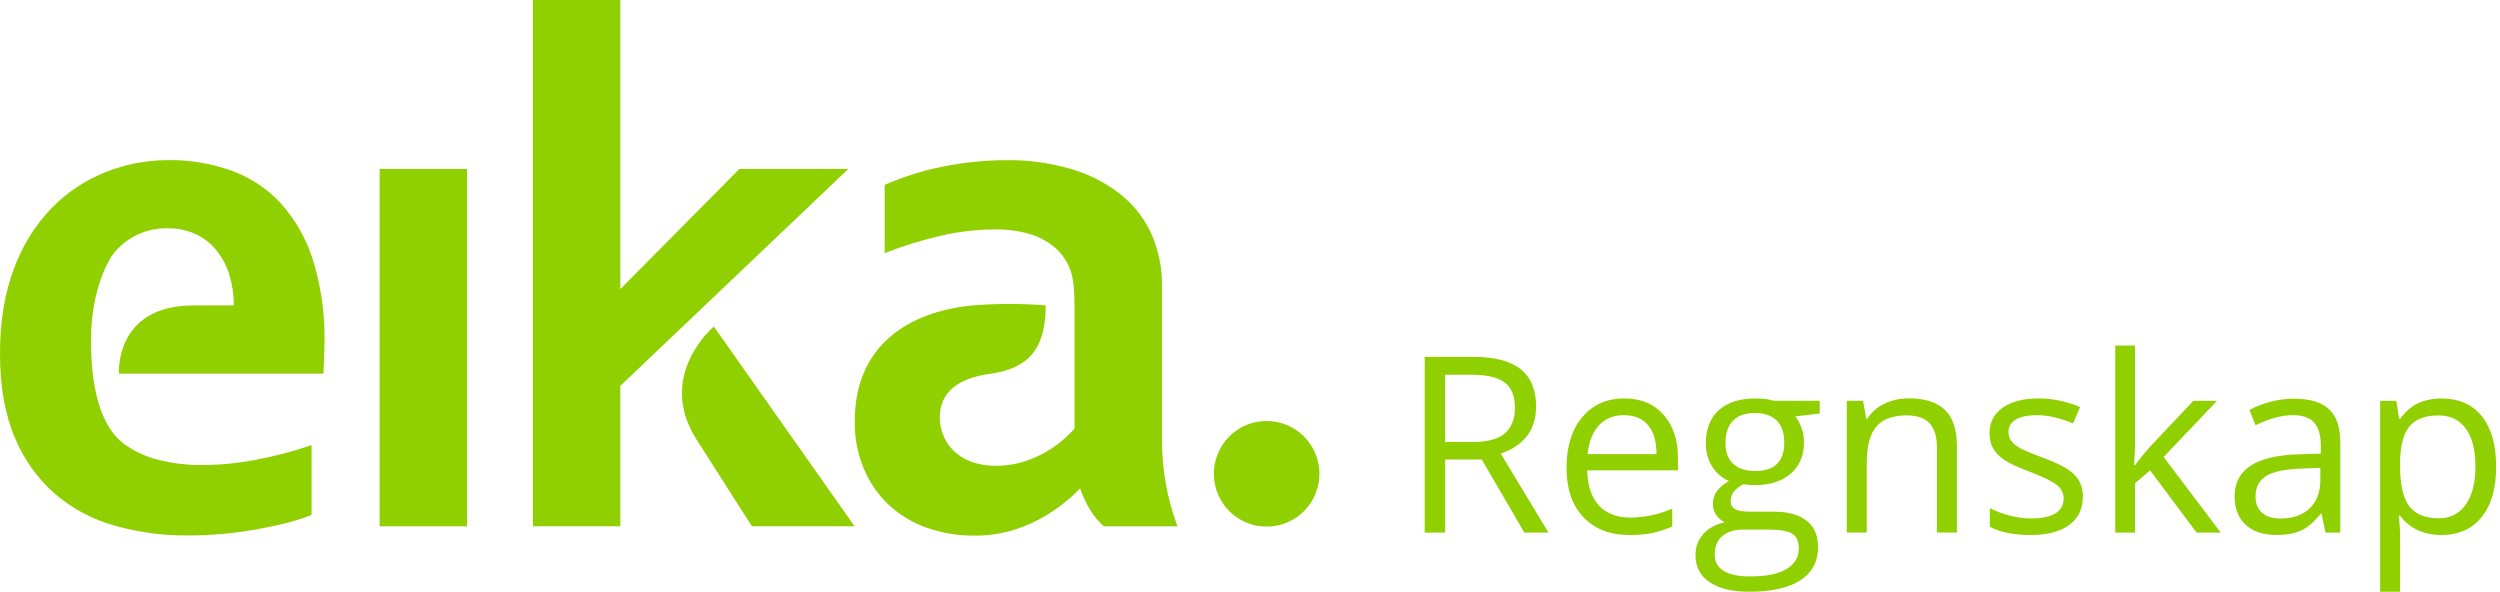 <?xml version="1.0" encoding="UTF-8"?> <svg xmlns="http://www.w3.org/2000/svg" width="507" height="120" viewBox="0 0 507 120" fill="none"><g clip-path="url(#clip0_675_156)"><path d="M39.204 61.935H47.415C47.43 59.888 47.141 57.84 46.554 55.873C46.026 54.071 45.166 52.386 44.008 50.903C42.887 49.477 41.454 48.327 39.819 47.538C37.982 46.678 35.978 46.258 33.952 46.301C31.89 46.265 29.85 46.685 27.969 47.538C26.247 48.342 24.706 49.492 23.44 50.903C22.167 52.328 18.448 58.419 18.448 69.148C18.448 84.167 23.216 88.616 25.234 90.085C27.361 91.604 29.763 92.697 32.302 93.297C35.167 93.992 38.105 94.332 41.056 94.31C44.666 94.296 48.276 93.941 51.821 93.261C55.677 92.537 59.475 91.539 63.187 90.266V104.402C60.894 105.401 57.377 106.348 52.646 107.245C47.784 108.157 42.858 108.606 37.909 108.591C32.968 108.62 28.049 107.947 23.288 106.609C18.846 105.379 14.722 103.194 11.206 100.213C7.632 97.081 4.825 93.167 3.017 88.768C1.013 84.095 0 78.408 0 71.731C0 65.147 0.948 59.389 2.843 54.455C4.507 49.882 7.104 45.708 10.468 42.192C13.565 39.016 17.298 36.527 21.422 34.9C25.48 33.294 29.806 32.469 34.176 32.469C38.495 32.425 42.785 33.134 46.851 34.567C50.671 35.934 54.1 38.191 56.871 41.15C59.881 44.478 62.123 48.421 63.455 52.704C65.126 58.115 65.921 63.758 65.813 69.416C65.762 71.912 65.69 74.031 65.589 75.775H24.113C24.113 75.775 23.201 61.943 39.197 61.943L39.204 61.935Z" fill="#90D000"></path><path d="M76.99 34.263H94.715V106.732H76.99V34.263Z" fill="#90D000"></path><path d="M212.067 61.899C212.067 70.349 208.985 74.675 200.745 75.811C194.393 76.687 190.588 79.486 190.588 84.645C190.588 89.333 193.973 94.469 202.062 94.469C203.783 94.476 205.498 94.238 207.148 93.76C208.674 93.312 210.157 92.711 211.561 91.966C212.848 91.279 214.064 90.468 215.185 89.535C216.162 88.732 217.073 87.857 217.913 86.916V62.536C217.913 57.471 217.45 55.8 217.059 54.722C216.473 53.131 215.525 51.698 214.288 50.533C212.856 49.217 211.163 48.218 209.318 47.618C206.902 46.837 204.377 46.475 201.837 46.533C198.213 46.533 194.603 46.938 191.072 47.734C187.101 48.645 183.201 49.846 179.41 51.322V37.49C183.136 35.869 187.021 34.639 191 33.829C195.232 32.968 199.544 32.512 203.863 32.483C208.558 32.397 213.239 33.055 217.739 34.429C221.371 35.544 224.749 37.359 227.687 39.776C230.284 41.946 232.331 44.703 233.67 47.813C235.008 51.011 235.688 54.447 235.652 57.913V89.441C235.659 95.352 236.723 101.212 238.792 106.746H223.859C222.876 105.878 222.022 104.88 221.32 103.78C220.365 102.304 219.598 100.713 219.048 99.049C216.603 101.574 213.774 103.708 210.671 105.364C208.775 106.377 206.764 107.166 204.688 107.723C202.373 108.338 199.978 108.642 197.583 108.62C194.299 108.649 191.036 108.106 187.932 107.014C185.068 106.023 182.449 104.438 180.228 102.377C178.05 100.315 176.335 97.819 175.178 95.048C173.919 92.002 173.297 88.732 173.348 85.44C173.348 68.779 186.037 62.825 197.837 61.892C202.575 61.545 207.328 61.559 212.067 61.928V61.899Z" fill="#90D000"></path><path d="M267.578 96.09C267.578 98.21 266.949 100.279 265.777 102.037C264.598 103.795 262.926 105.169 260.973 105.979C259.02 106.79 256.864 106.999 254.788 106.587C252.711 106.175 250.801 105.155 249.304 103.657C247.806 102.16 246.786 100.25 246.374 98.173C245.961 96.097 246.171 93.941 246.981 91.988C247.792 90.034 249.166 88.356 250.924 87.184C252.682 86.005 254.751 85.382 256.871 85.382C258.275 85.382 259.671 85.657 260.973 86.193C262.275 86.728 263.455 87.517 264.446 88.515C265.437 89.513 266.225 90.693 266.768 91.988C267.303 93.29 267.586 94.679 267.586 96.082L267.578 96.09Z" fill="#90D000"></path><path d="M149.944 34.263L125.802 58.629V0H108.078V106.725H125.802V78.257L172.046 34.256H149.951L149.944 34.263Z" fill="#90D000"></path><path d="M173.304 106.725H152.483L141.233 89.108C132.972 76.086 144.764 66.218 144.764 66.218L173.312 106.725H173.304Z" fill="#90D000"></path><path d="M293.073 93.189V108.005H288.927V72.368H298.701C303.071 72.368 306.305 73.207 308.388 74.878C310.479 76.549 311.521 79.067 311.521 82.431C311.521 87.141 309.133 90.331 304.351 91.988L314.031 108.005H309.133L300.503 93.189H293.065H293.073ZM293.073 89.629H298.752C301.675 89.629 303.823 89.05 305.183 87.886C306.551 86.721 307.231 84.985 307.231 82.655C307.231 80.326 306.536 78.604 305.147 77.562C303.758 76.52 301.53 75.999 298.455 75.999H293.065V89.622L293.073 89.629Z" fill="#90D000"></path><path d="M330.461 108.497C326.511 108.497 323.393 107.296 321.114 104.887C318.828 102.485 317.692 99.143 317.692 94.867C317.692 90.591 318.748 87.141 320.875 84.608C322.995 82.076 325.845 80.803 329.419 80.803C332.769 80.803 335.417 81.903 337.363 84.109C339.316 86.309 340.285 89.217 340.285 92.82V95.381H321.881C321.96 98.513 322.756 100.901 324.254 102.521C325.758 104.149 327.871 104.959 330.606 104.959C333.485 104.959 336.328 104.359 339.135 103.158V106.768C337.703 107.383 336.35 107.831 335.077 108.099C333.803 108.367 332.262 108.504 330.461 108.504V108.497ZM329.361 84.196C327.22 84.196 325.505 84.898 324.232 86.294C322.959 87.69 322.206 89.622 321.975 92.096H335.938C335.938 89.542 335.366 87.589 334.23 86.236C333.094 84.876 331.467 84.203 329.354 84.203L329.361 84.196Z" fill="#90D000"></path><path d="M369.043 81.295V83.856L364.094 84.442C364.55 85.014 364.955 85.751 365.31 86.67C365.664 87.589 365.845 88.624 365.845 89.781C365.845 92.4 364.948 94.484 363.161 96.046C361.374 97.609 358.922 98.383 355.796 98.383C355 98.383 354.255 98.318 353.554 98.188C351.832 99.099 350.971 100.242 350.971 101.624C350.971 102.355 351.275 102.897 351.875 103.245C352.476 103.592 353.51 103.766 354.972 103.766H359.703C362.597 103.766 364.818 104.373 366.373 105.596C367.921 106.811 368.703 108.584 368.703 110.906C368.703 113.865 367.516 116.115 365.143 117.67C362.77 119.219 359.312 120 354.762 120C351.267 120 348.576 119.349 346.681 118.047C344.785 116.744 343.845 114.914 343.845 112.541C343.845 110.913 344.366 109.51 345.407 108.323C346.449 107.137 347.911 106.334 349.792 105.914C349.112 105.603 348.533 105.126 348.07 104.475C347.607 103.823 347.375 103.071 347.375 102.21C347.375 101.233 347.636 100.38 348.157 99.649C348.677 98.918 349.495 98.209 350.616 97.529C349.235 96.958 348.113 95.996 347.238 94.628C346.362 93.261 345.936 91.706 345.936 89.948C345.936 87.025 346.811 84.768 348.569 83.183C350.327 81.599 352.808 80.803 356.028 80.803C357.424 80.803 358.683 80.962 359.804 81.288H369.043V81.295ZM347.737 112.491C347.737 113.937 348.345 115.03 349.567 115.782C350.79 116.535 352.533 116.904 354.805 116.904C358.198 116.904 360.716 116.397 362.351 115.377C363.986 114.364 364.803 112.982 364.803 111.246C364.803 109.799 364.355 108.794 363.465 108.237C362.568 107.672 360.889 107.397 358.415 107.397H353.568C351.73 107.397 350.305 107.839 349.278 108.714C348.251 109.589 347.744 110.848 347.744 112.491H347.737ZM349.929 89.846C349.929 91.713 350.457 93.131 351.513 94.086C352.57 95.048 354.038 95.525 355.926 95.525C359.877 95.525 361.852 93.608 361.852 89.774C361.852 85.94 359.855 83.755 355.854 83.755C353.951 83.755 352.49 84.268 351.47 85.288C350.45 86.309 349.936 87.835 349.936 89.846H349.929Z" fill="#90D000"></path><path d="M392.809 108.005V90.722C392.809 88.544 392.309 86.916 391.318 85.846C390.327 84.775 388.779 84.24 386.666 84.24C383.874 84.24 381.827 84.992 380.524 86.504C379.222 88.016 378.571 90.512 378.571 93.984V107.998H374.527V81.281H377.819L378.477 84.934H378.672C379.504 83.617 380.662 82.597 382.159 81.874C383.657 81.15 385.321 80.789 387.158 80.789C390.378 80.789 392.794 81.563 394.422 83.118C396.05 84.666 396.86 87.155 396.86 90.562V107.991H392.816L392.809 108.005Z" fill="#90D000"></path><path d="M422.405 100.72C422.405 103.209 421.479 105.126 419.627 106.471C417.775 107.824 415.178 108.497 411.828 108.497C408.283 108.497 405.527 107.933 403.537 106.811V103.057C404.818 103.708 406.2 104.221 407.668 104.59C409.137 104.959 410.555 105.147 411.922 105.147C414.035 105.147 415.662 104.807 416.798 104.135C417.934 103.462 418.506 102.434 418.506 101.053C418.506 100.011 418.057 99.121 417.153 98.383C416.248 97.645 414.49 96.77 411.879 95.764C409.39 94.838 407.625 94.028 406.576 93.341C405.527 92.653 404.745 91.865 404.239 90.989C403.725 90.114 403.472 89.065 403.472 87.842C403.472 85.665 404.355 83.95 406.127 82.691C407.9 81.432 410.331 80.803 413.412 80.803C416.292 80.803 419.099 81.389 421.848 82.561L420.408 85.853C417.724 84.746 415.301 84.196 413.123 84.196C411.206 84.196 409.759 84.5 408.782 85.1C407.806 85.701 407.321 86.533 407.321 87.589C407.321 88.305 407.502 88.913 407.871 89.419C408.24 89.926 408.826 90.403 409.636 90.859C410.446 91.315 412.009 91.973 414.317 92.834C417.486 93.992 419.627 95.149 420.741 96.321C421.855 97.493 422.412 98.962 422.412 100.734L422.405 100.72Z" fill="#90D000"></path><path d="M432.982 94.332C433.684 93.341 434.747 92.038 436.173 90.432L444.803 81.295H449.607L438.784 92.675L450.36 108.005H445.462L436.028 95.381L432.982 98.014V108.005H428.981V70.081H432.982V90.186C432.982 91.083 432.917 92.465 432.787 94.332H432.982Z" fill="#90D000"></path><path d="M471.615 108.005L470.812 104.2H470.617C469.285 105.871 467.954 107.007 466.63 107.6C465.306 108.193 463.65 108.49 461.667 108.49C459.019 108.49 456.943 107.81 455.438 106.442C453.934 105.075 453.181 103.136 453.181 100.619C453.181 95.222 457.493 92.393 466.124 92.14L470.66 91.995V90.338C470.66 88.24 470.211 86.692 469.307 85.694C468.403 84.695 466.963 84.196 464.981 84.196C462.753 84.196 460.235 84.876 457.428 86.243L456.184 83.147C457.5 82.431 458.94 81.874 460.51 81.461C462.08 81.056 463.65 80.854 465.227 80.854C468.41 80.854 470.776 81.563 472.309 82.973C473.843 84.384 474.61 86.656 474.61 89.774V108.005H471.615ZM462.478 105.155C464.995 105.155 466.978 104.467 468.41 103.086C469.85 101.704 470.566 99.772 470.566 97.283V94.867L466.522 95.041C463.302 95.156 460.987 95.656 459.562 96.538C458.137 97.421 457.428 98.803 457.428 100.669C457.428 102.131 457.869 103.245 458.759 104.012C459.649 104.778 460.886 105.155 462.478 105.155Z" fill="#90D000"></path><path d="M495.127 108.497C493.391 108.497 491.799 108.179 490.36 107.535C488.92 106.891 487.712 105.907 486.742 104.576H486.453C486.648 106.139 486.742 107.614 486.742 109.011V120.007H482.698V81.302H485.99L486.547 84.956H486.742C487.784 83.494 488.992 82.438 490.374 81.787C491.756 81.136 493.34 80.81 495.127 80.81C498.672 80.81 501.407 82.019 503.331 84.442C505.256 86.866 506.218 90.259 506.218 94.628C506.218 98.998 505.241 102.427 503.281 104.851C501.32 107.282 498.607 108.497 495.127 108.497ZM494.541 84.247C491.814 84.247 489.839 84.999 488.616 86.511C487.393 88.023 486.771 90.425 486.742 93.724V94.628C486.742 98.383 487.365 101.067 488.616 102.688C489.868 104.301 491.872 105.111 494.635 105.111C496.943 105.111 498.752 104.178 500.061 102.311C501.371 100.445 502.022 97.869 502.022 94.585C502.022 91.3 501.371 88.696 500.061 86.916C498.752 85.137 496.914 84.247 494.541 84.247Z" fill="#90D000"></path></g><defs><clipPath id="clip0_675_156"><rect width="506.218" height="120" fill="white"></rect></clipPath></defs></svg> 